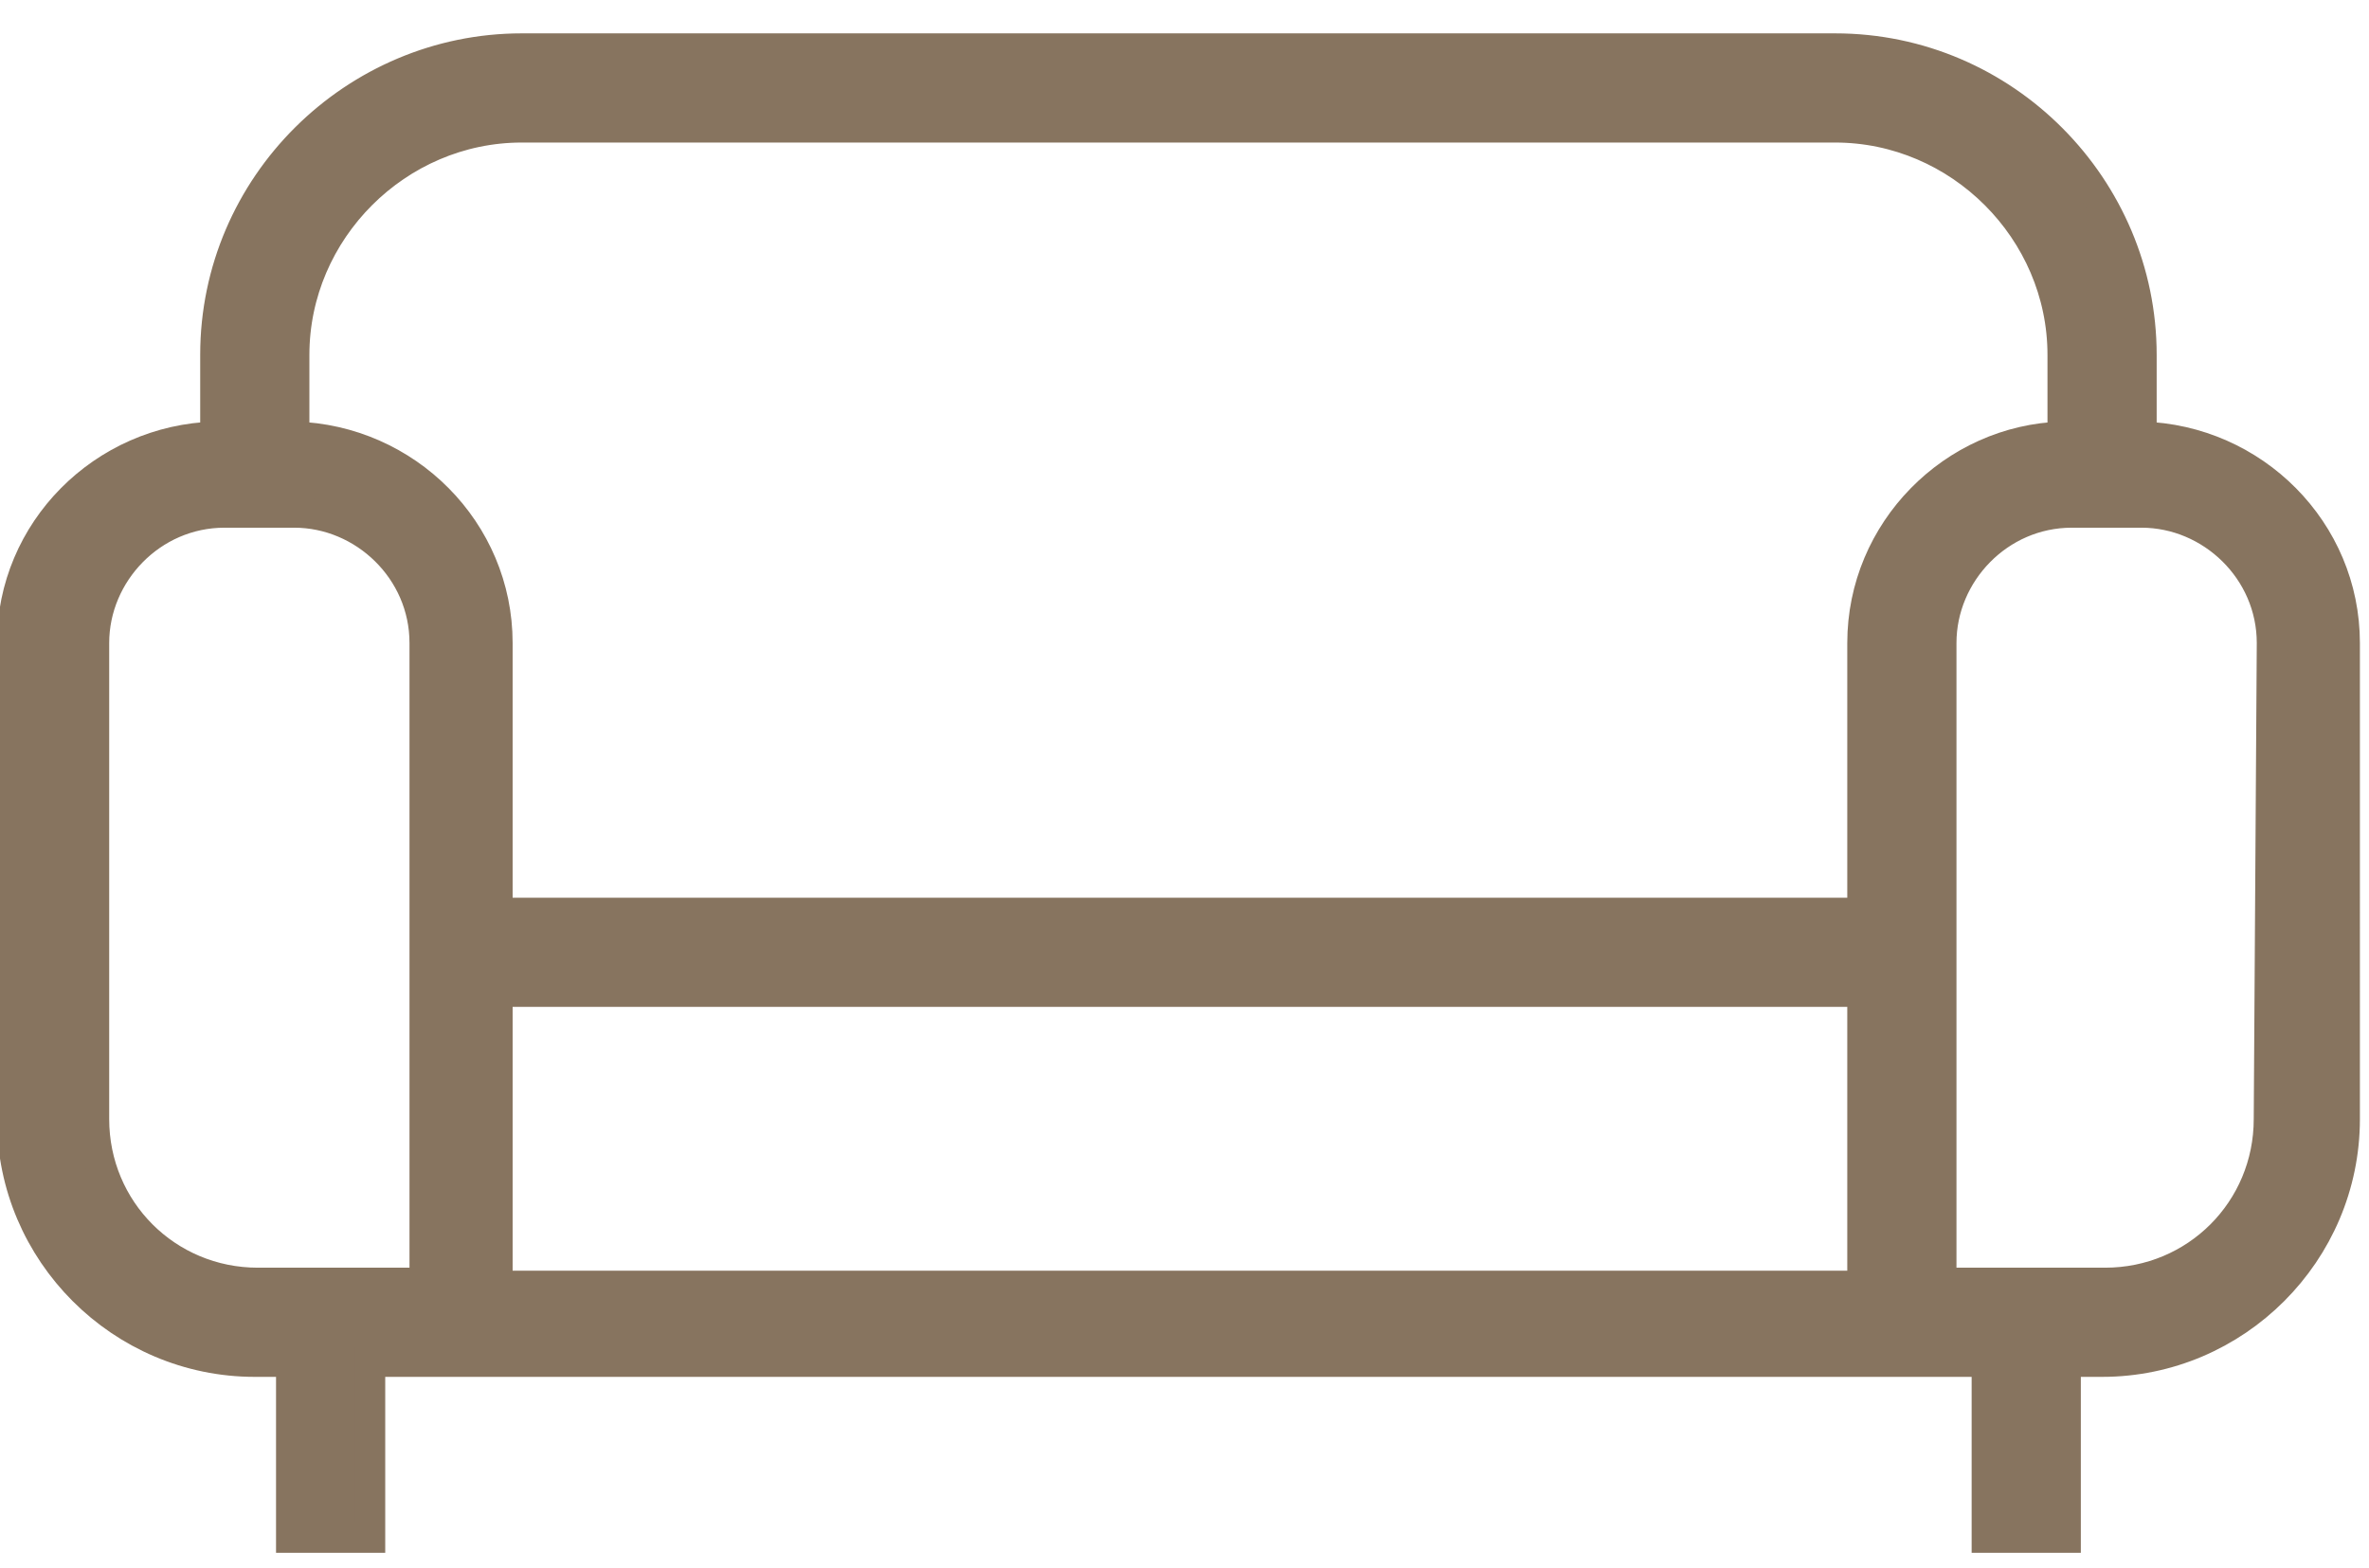 <?xml version="1.0" encoding="utf-8"?>
<!-- Generator: Adobe Illustrator 27.0.1, SVG Export Plug-In . SVG Version: 6.00 Build 0)  -->
<svg version="1.1" id="Livello_1" xmlns="http://www.w3.org/2000/svg" xmlns:xlink="http://www.w3.org/1999/xlink" x="0px" y="0px"
	 viewBox="0 0 78.1 51.7" style="enable-background:new 0 0 78.1 51.7;" xml:space="preserve">
<g style="stroke:#87745F; fill: #87745F;">
	<path d="M70.6,14.4v-2.7c0-5.5-4.5-10.1-10.1-10.1H17.2c-5.5,0-10.1,4.5-10.1,10.1v2.7c-3.7,0.1-6.7,3.1-6.7,6.8v15.7
		c0,4.4,3.6,8,8,8h1.2v5.8h2.6v-5.8h2.9h47.5h2.9v5.8h2.6v-5.8h1.2c4.4,0,8-3.6,8-8V21.2C77.3,17.5,74.3,14.5,70.6,14.4z M13.9,42.3
		H8.5c-3,0-5.4-2.4-5.4-5.4V21.2c0-2.3,1.9-4.3,4.3-4.3h2.3c2.3,0,4.3,1.9,4.3,4.3V42.3z M16.4,32.7h45v9.7h-45V32.7z M61.4,21.2
		v8.9h-45v-8.9c0-3.7-3-6.7-6.7-6.8v-2.7c0-4.1,3.4-7.5,7.5-7.5h43.3c4.1,0,7.5,3.4,7.5,7.5v2.7C64.4,14.5,61.4,17.5,61.4,21.2z
		 M74.8,36.9c0,3-2.4,5.4-5.4,5.4H64V21.2c0-2.3,1.9-4.3,4.3-4.3h2.3c2.3,0,4.3,1.9,4.3,4.3L74.8,36.9L74.8,36.9z"/>
</g>
</svg>
